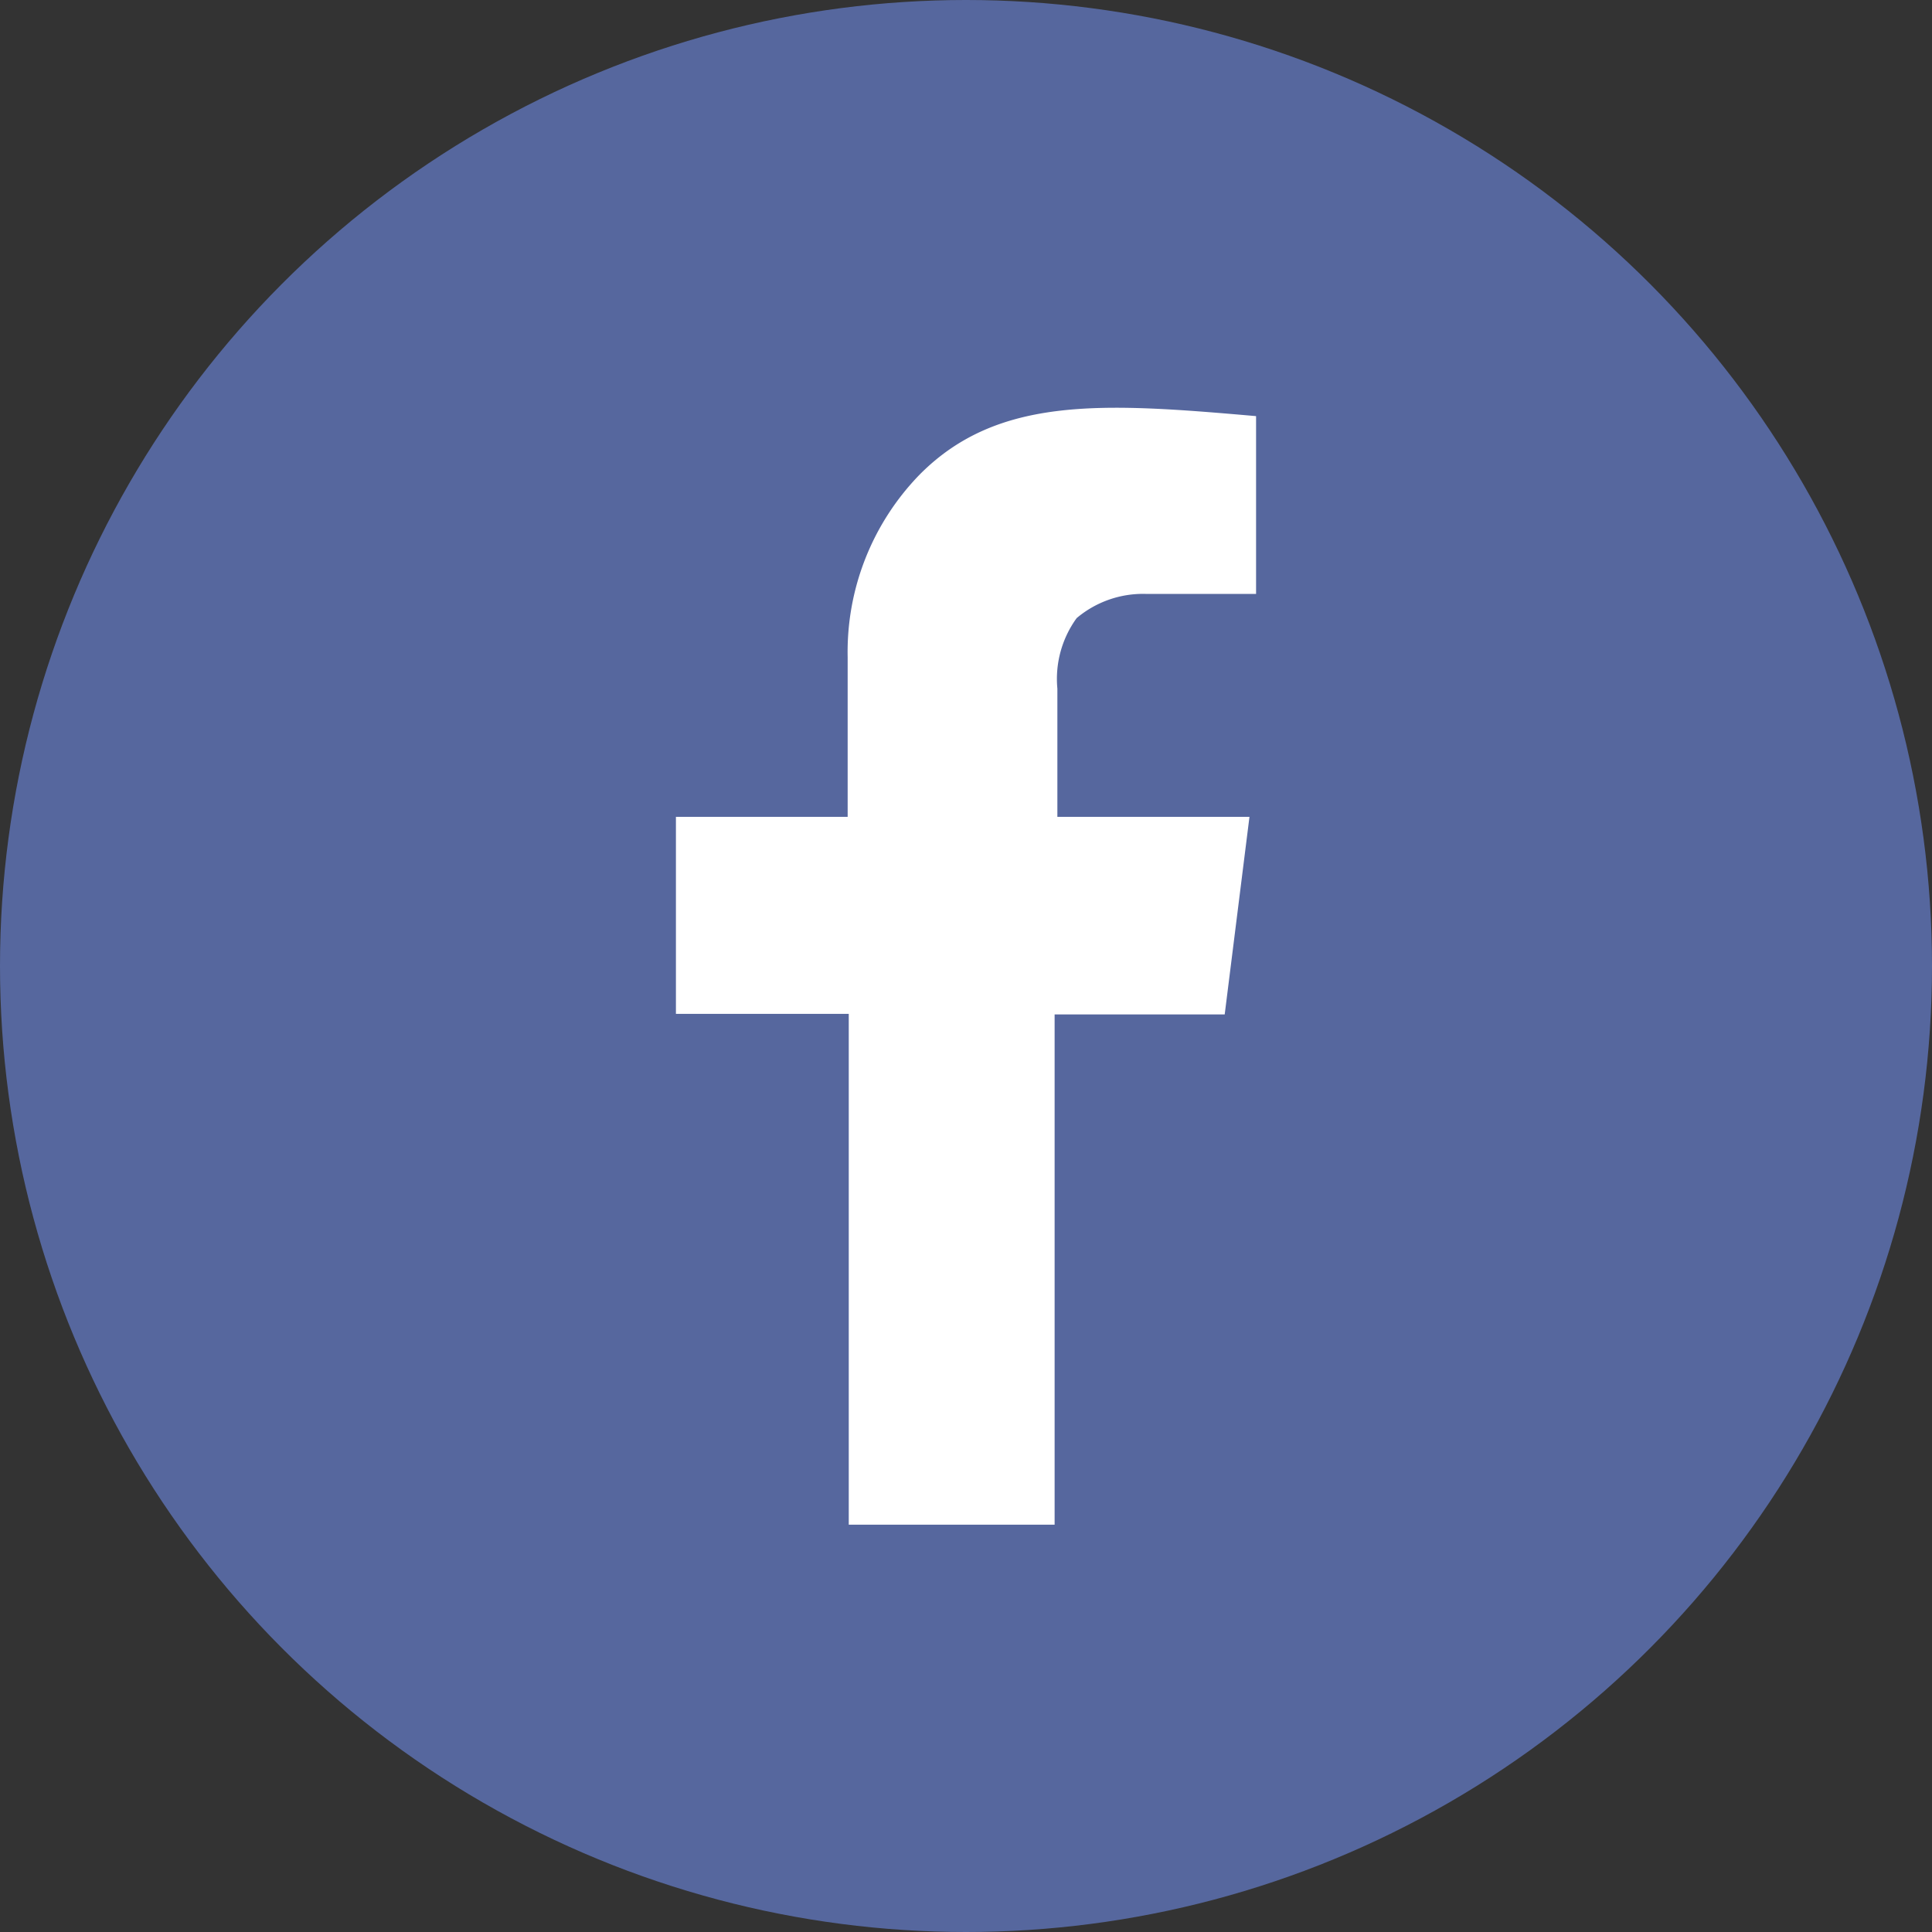 <svg id="Layer_1" data-name="Layer 1" xmlns="http://www.w3.org/2000/svg" viewBox="0 0 35.1 35.1"><rect x="0" y="0" width="35.1" height="35.1" fill="#333333" stroke="none"/><defs><style>.cls-1{fill:#56679e;}.cls-2{fill:#fff;}</style></defs><title>logo-facebook</title><circle class="cls-1" cx="17.55" cy="17.55" r="17.55"/><path class="cls-2" d="M12.28,14.84H15.4v-2.9a4.62,4.62,0,0,1,1.31-3.32c1.43-1.44,3.36-1.3,6.11-1.06v3.23h-2a1.87,1.87,0,0,0-1.26.44,1.88,1.88,0,0,0-.35,1.28v2.33H22.7l-.45,3.59H19.16V27.7H15.42V18.42H12.28Z"/></svg>